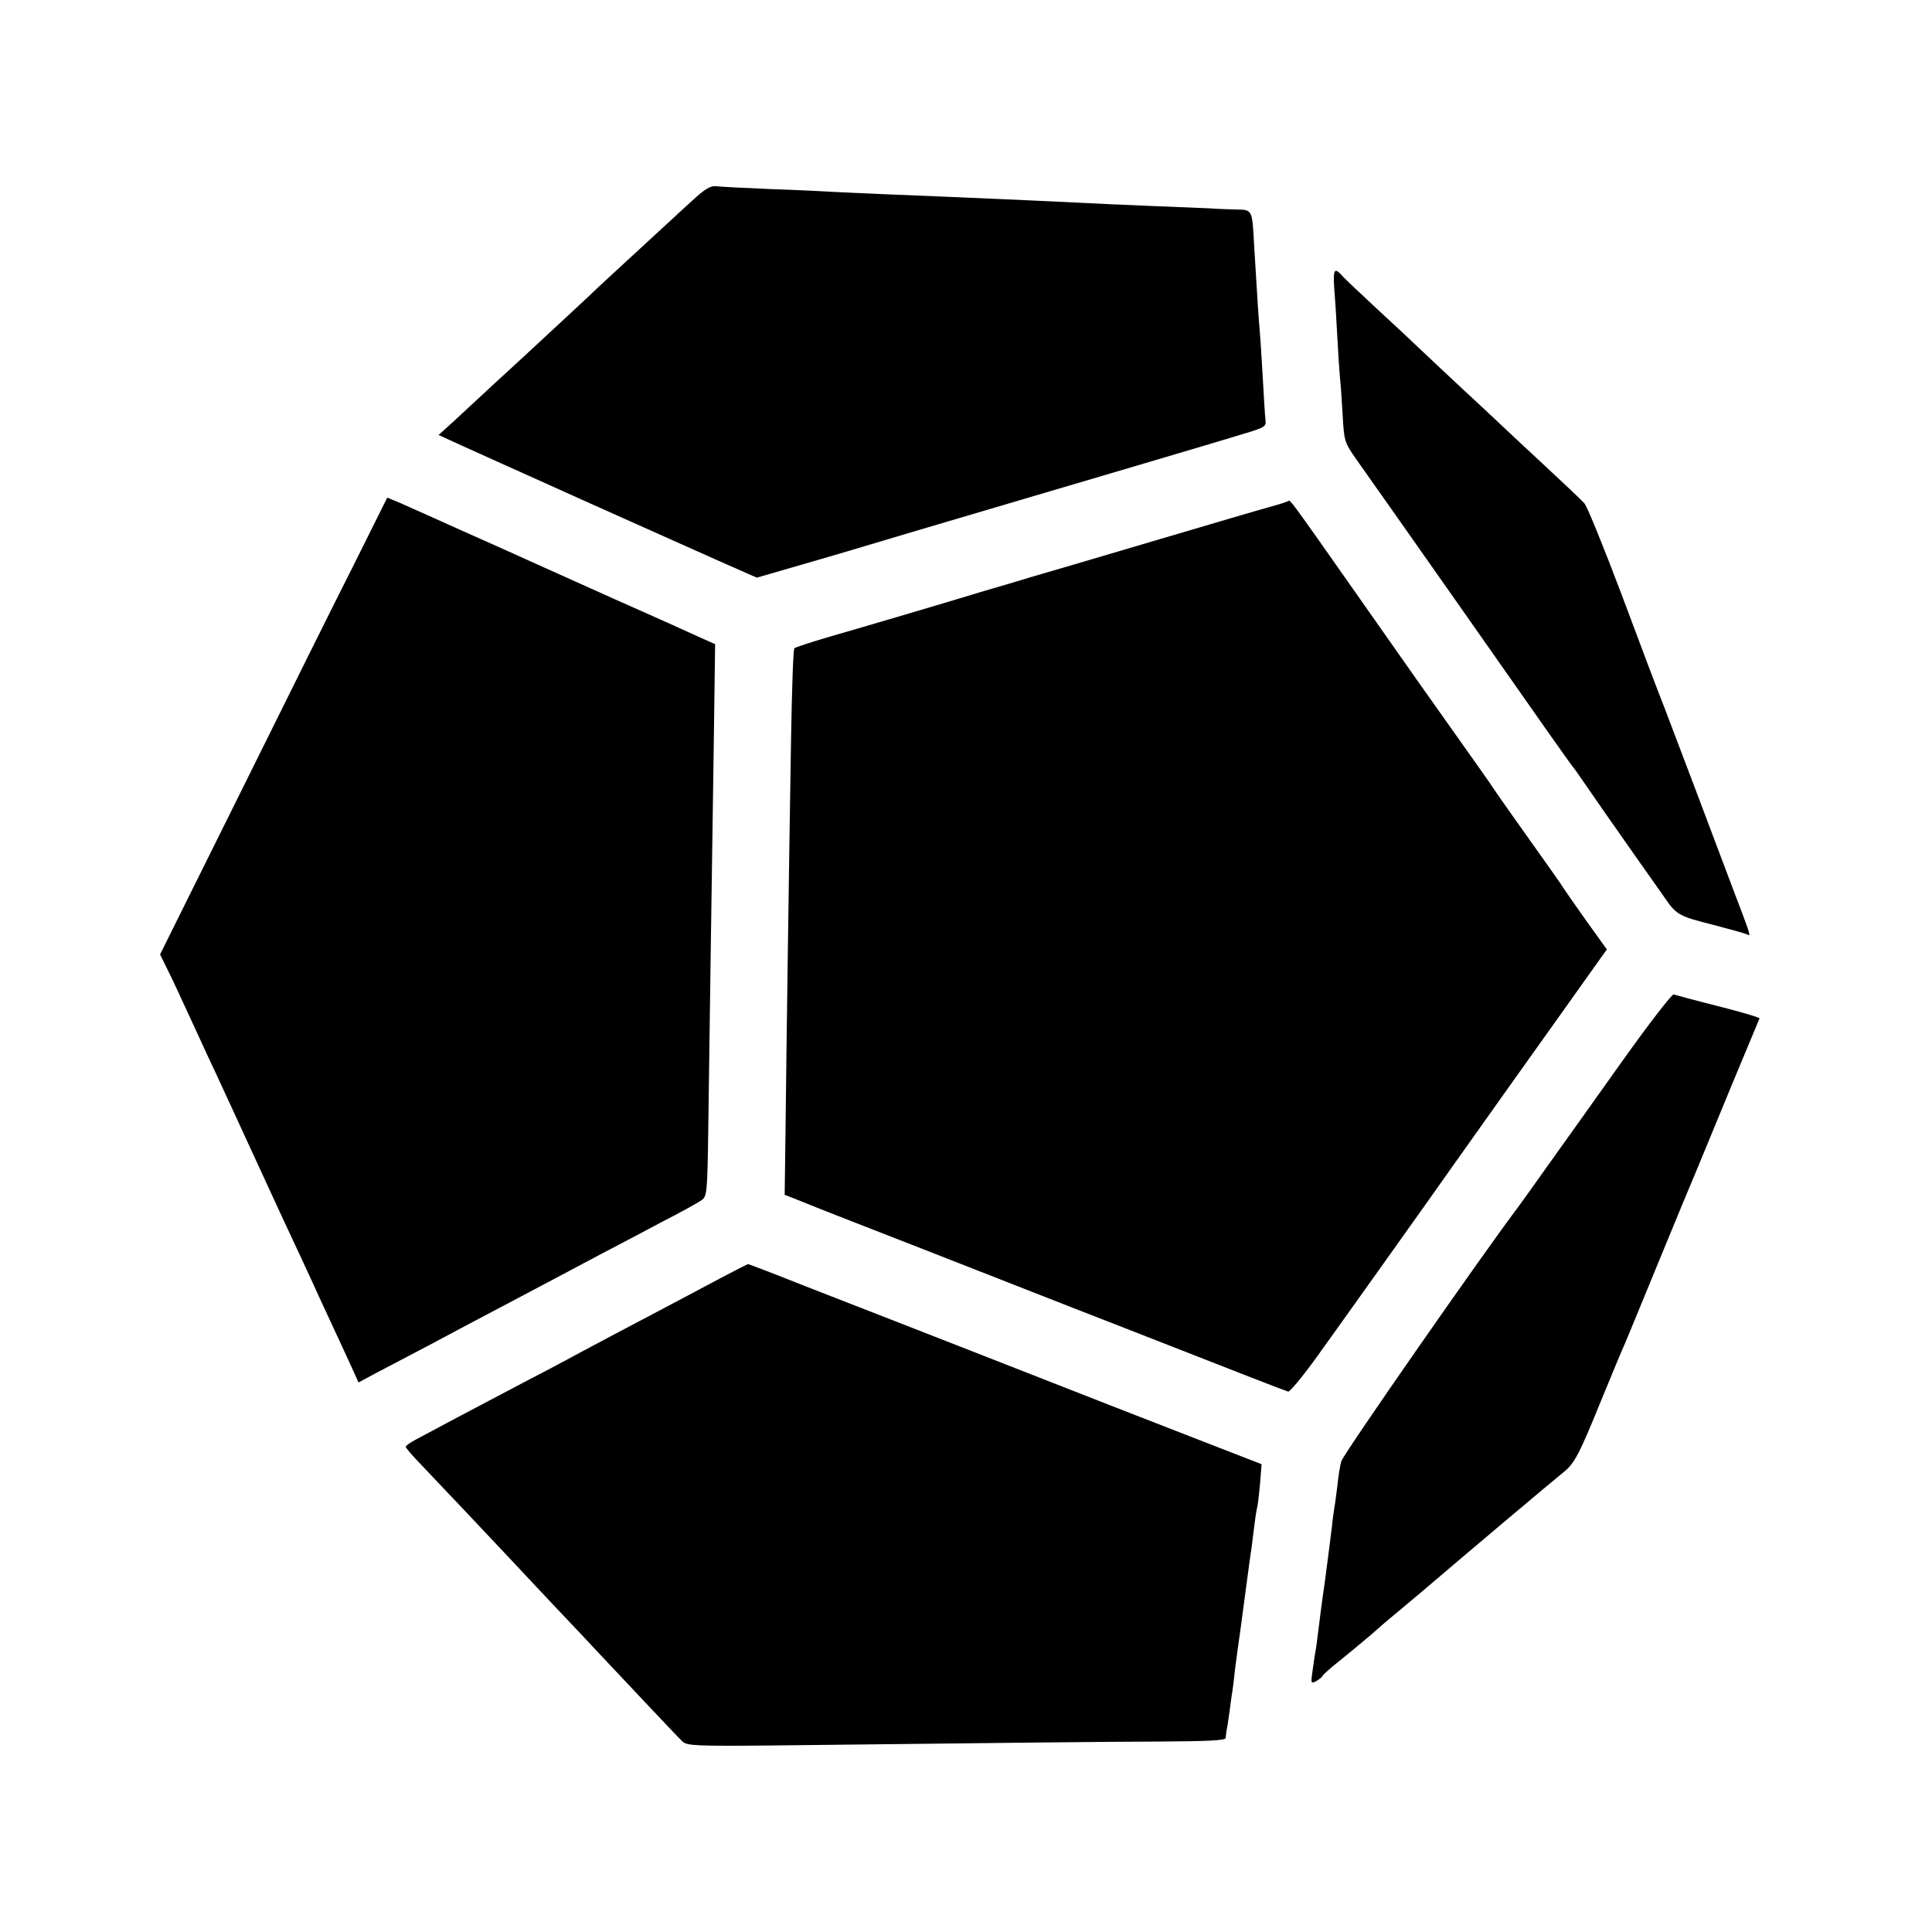 <?xml version="1.0" standalone="no"?>
<!DOCTYPE svg PUBLIC "-//W3C//DTD SVG 20010904//EN"
 "http://www.w3.org/TR/2001/REC-SVG-20010904/DTD/svg10.dtd">
<svg version="1.0" xmlns="http://www.w3.org/2000/svg"
 width="700pt" height="700pt" viewBox="0 0 700 700"
 preserveAspectRatio="xMidYMid meet">
<g transform="translate(0,700) scale(0.1,-0.1)"
fill="#000000" stroke="none">
<path d="M2507 6272 c-34 -31 -67 -61 -73 -67 -6 -5 -57 -53 -114 -105 -57
-52 -120 -111 -141 -130 -33 -32 -211 -197 -263 -245 -12 -11 -68 -63 -125
-115 -56 -52 -125 -116 -152 -141 l-50 -45 83 -38 c46 -21 97 -44 113 -51 17
-8 170 -76 340 -153 171 -76 379 -170 463 -207 l154 -68 176 51 c98 28 269 79
382 113 245 72 337 100 450 133 157 46 664 196 752 223 83 25 86 27 83 53 -2
15 -6 85 -10 156 -4 71 -9 147 -11 169 -4 39 -8 112 -20 305 -7 133 -6 130
-67 131 -29 1 -70 2 -92 4 -22 1 -121 5 -220 9 -99 4 -209 9 -245 11 -57 3
-274 13 -440 20 -176 7 -413 17 -465 20 -33 2 -134 7 -225 10 -91 4 -178 8
-193 10 -23 3 -41 -8 -90 -53z"/>
<path d="M4834 5958 c3 -35 8 -112 11 -173 3 -60 8 -130 10 -155 3 -25 7 -87
10 -139 5 -90 7 -95 49 -155 131 -185 605 -860 686 -976 52 -74 97 -137 100
-140 3 -3 20 -27 39 -55 47 -68 96 -139 194 -278 46 -65 90 -127 98 -139 42
-62 53 -68 173 -98 65 -17 123 -33 127 -36 14 -8 12 -3 -55 173 -35 93 -96
254 -135 358 -40 105 -89 235 -110 290 -22 55 -92 240 -156 412 -65 172 -125
320 -135 330 -9 10 -72 70 -140 133 -68 63 -142 132 -164 153 -23 22 -83 78
-134 125 -52 48 -117 110 -146 137 -29 28 -103 97 -166 155 -62 58 -121 113
-129 123 -26 29 -31 20 -27 -45z"/>
<path d="M1283 4956 c-67 -132 -252 -505 -412 -828 l-291 -586 24 -49 c22 -44
36 -74 116 -248 15 -33 44 -96 65 -140 20 -44 89 -192 152 -330 63 -137 132
-286 153 -330 20 -44 49 -105 62 -135 14 -30 40 -86 58 -125 18 -38 45 -98 61
-132 l28 -62 63 34 c35 18 99 52 143 75 44 23 116 61 160 85 44 23 125 66 180
95 55 29 132 70 170 90 39 21 111 59 160 85 50 26 149 78 220 116 72 37 139
74 149 82 17 13 19 32 22 243 4 303 13 940 20 1399 l5 371 -58 26 c-32 15
-170 77 -308 138 -137 62 -275 123 -305 137 -30 14 -113 51 -185 83 -71 32
-155 69 -185 83 -30 13 -76 34 -101 45 l-46 19 -120 -241z"/>
<path d="M4668 5185 c-2 -2 -28 -11 -58 -19 -30 -8 -224 -65 -430 -126 -206
-61 -406 -120 -445 -131 -38 -12 -113 -34 -165 -49 -171 -52 -463 -138 -575
-170 -60 -18 -113 -35 -117 -39 -4 -3 -9 -155 -12 -336 -7 -419 -17 -1134 -20
-1422 l-3 -222 61 -24 c33 -14 237 -94 451 -177 215 -84 527 -207 695 -272
459 -180 604 -236 617 -240 6 -2 54 56 105 127 133 185 380 533 398 558 8 12
148 209 310 437 163 228 306 430 319 448 l23 32 -74 103 c-40 56 -77 110 -83
119 -5 9 -62 90 -125 178 -63 89 -122 172 -130 185 -8 13 -67 96 -130 185 -63
89 -127 179 -141 199 -14 20 -117 167 -229 326 -231 329 -236 336 -242 330z"/>
<path d="M5874 3150 c-98 -138 -218 -306 -266 -373 -47 -67 -95 -133 -105
-147 -123 -162 -637 -900 -643 -924 -5 -17 -11 -56 -14 -86 -4 -30 -8 -66 -11
-80 -2 -14 -7 -45 -9 -70 -3 -25 -14 -112 -25 -195 -12 -82 -23 -170 -26 -195
-3 -25 -7 -56 -10 -70 -2 -14 -7 -44 -10 -68 -6 -41 -5 -43 14 -33 10 6 21 14
23 19 1 4 29 29 62 55 32 26 82 67 110 91 28 25 71 62 97 83 25 21 70 59 100
84 152 130 470 398 503 424 41 33 57 63 141 270 32 77 65 158 75 180 10 22 31
74 48 115 17 41 65 158 107 260 42 102 91 221 110 265 18 44 77 186 130 315
54 129 99 237 100 240 2 3 -65 23 -148 44 -84 21 -157 41 -163 43 -6 2 -92
-109 -190 -247z"/>
<path d="M2620 2374 c-114 -61 -285 -151 -395 -209 -49 -26 -117 -62 -150 -80
-33 -18 -114 -61 -180 -95 -66 -35 -172 -91 -235 -124 -63 -34 -132 -70 -152
-81 -21 -11 -38 -23 -38 -27 0 -4 25 -33 56 -65 30 -32 104 -110 164 -173 59
-63 125 -133 147 -156 21 -22 97 -103 168 -179 72 -76 146 -154 165 -175 19
-20 91 -97 160 -170 69 -73 133 -141 143 -150 16 -15 48 -17 340 -14 964 11
1153 13 1380 14 184 1 247 4 248 13 0 7 2 19 3 27 2 8 7 40 11 70 4 30 8 62
10 71 1 8 6 42 9 75 7 56 13 98 21 154 2 14 11 81 20 150 9 69 18 134 20 145
1 11 6 47 10 80 4 33 9 62 10 65 2 3 6 39 10 80 l6 75 -178 69 c-198 77 -504
196 -873 341 -135 53 -279 109 -320 125 -41 16 -167 65 -280 109 -113 45 -207
81 -210 81 -3 -1 -43 -21 -90 -46z"/>
</g>
</svg>
